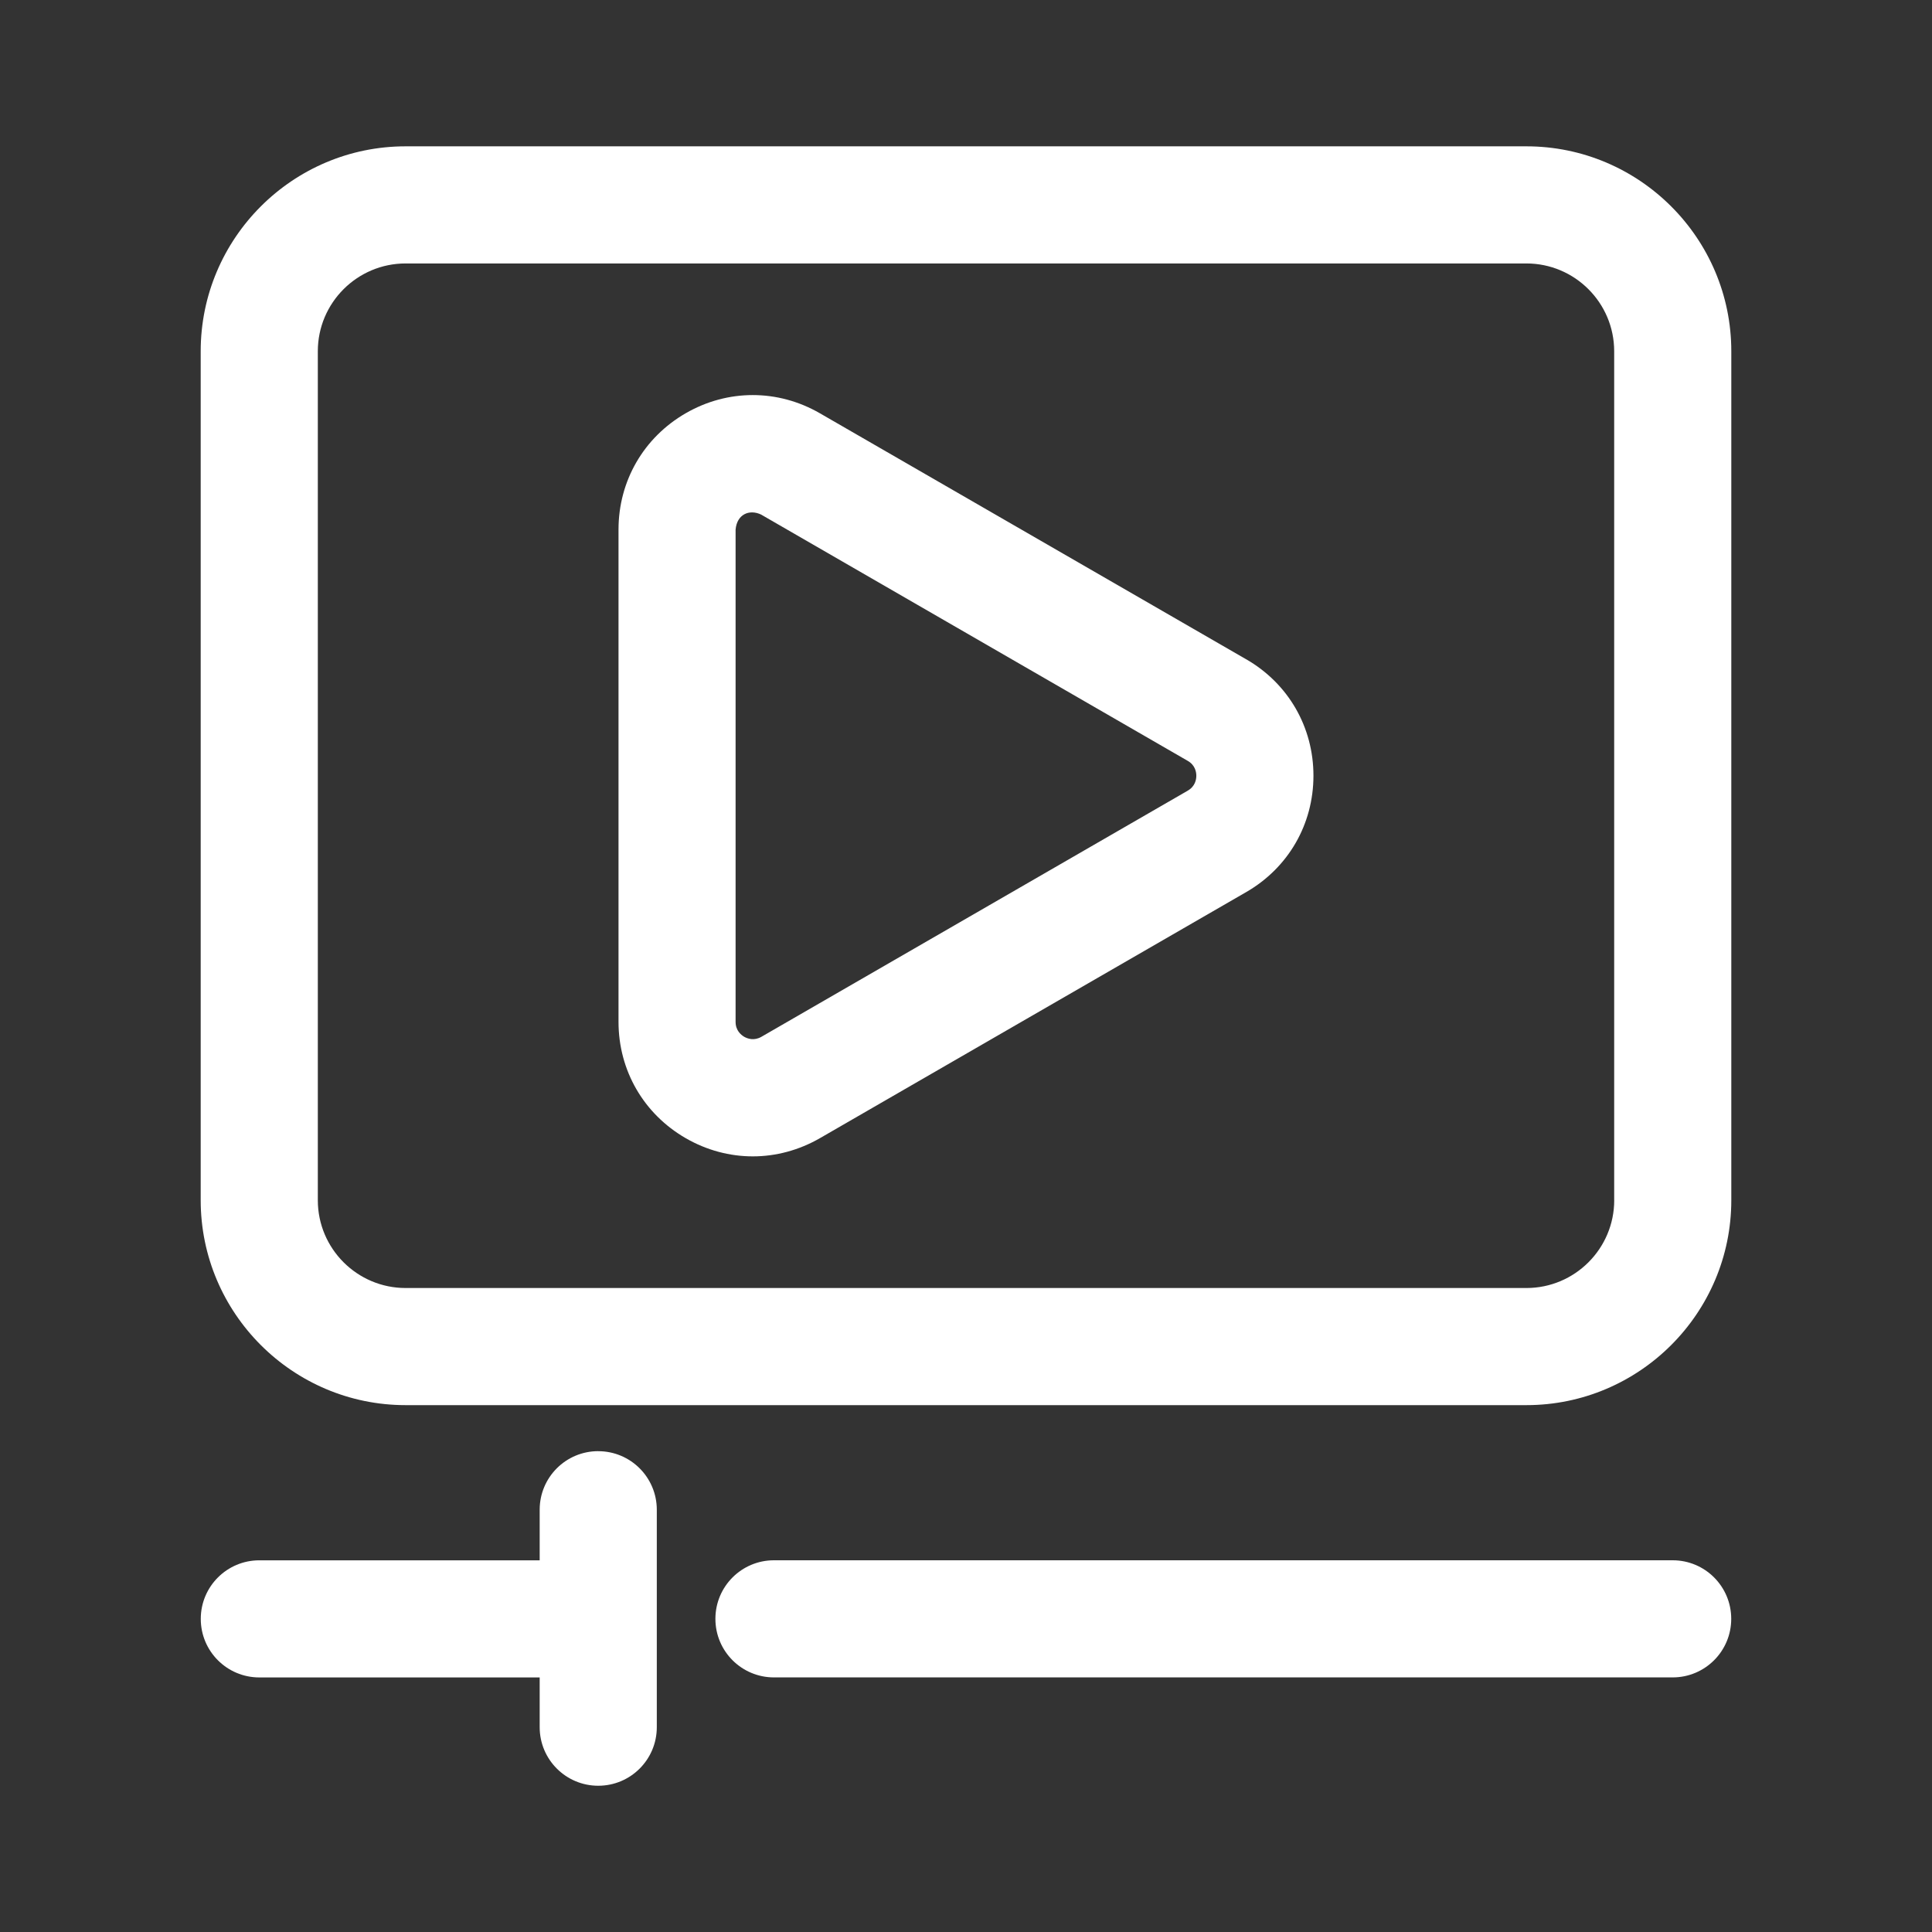 <?xml version="1.0" encoding="UTF-8"?>
<svg id="_レイヤー_2" data-name="レイヤー 2" xmlns="http://www.w3.org/2000/svg" viewBox="0 0 497.5 497.5">
  <rect x="0" y="0" width="497.5" height="497.5" fill="#333333" stroke="none"/>
  <defs>
    <style>
      .cls-1 {
        fill: #fff;
      }

      .cls-2 {
        fill: none;
      }
    </style>
  </defs>
  <g id="_レイヤー_1-2" data-name="レイヤー 1">
    <g>
      <rect class="cls-2" width="497.5" height="497.5"/>
      <g>
        <path class="cls-1" d="M430.72,401.78h-231.42c-8.33,0-15.08,6.74-15.08,15.08s6.75,15.08,15.08,15.08h231.42c8.33,0,15.08-6.74,15.08-15.08s-6.75-15.08-15.08-15.08Z"/>
        <path class="cls-1" d="M154.05,373.68c-8.33,0-15.08,6.74-15.08,15.08v13.03h-72.19c-8.33,0-15.08,6.74-15.08,15.08s6.75,15.08,15.08,15.08h72.19v12.81c0,8.33,6.75,15.08,15.08,15.08s15.08-6.74,15.08-15.08v-55.99c0-8.33-6.75-15.08-15.08-15.08Z"/>
        <path class="cls-1" d="M445.82,90.45c0-29.09-23.67-52.77-52.77-52.77H104.45c-29.09,0-52.77,23.67-52.77,52.77v218.61c0,29.09,23.67,52.77,52.77,52.77h288.6c29.09,0,52.77-23.67,52.77-52.77V90.45ZM415.67,309.06c0,12.47-10.14,22.61-22.61,22.61H104.45c-12.47,0-22.61-10.14-22.61-22.61V90.45c0-12.47,10.14-22.61,22.61-22.61h288.6c12.47,0,22.61,10.14,22.61,22.61v218.61Z"/>
        <path class="cls-1" d="M320.93,169.79l-109.77-63.35c-10.84-6.27-23.76-6.27-34.58-.03-10.84,6.26-17.31,17.45-17.31,29.96v126.76c0,12.51,6.47,23.7,17.31,29.96,5.41,3.12,11.34,4.68,17.28,4.68s11.89-1.58,17.3-4.7l109.77-63.37c10.83-6.26,17.29-17.45,17.29-29.96s-6.46-23.7-17.29-29.96ZM305.85,203.6l-109.78,63.38c-1.92,1.1-3.59.47-4.43,0-.82-.49-2.22-1.62-2.22-3.84v-126.76c.33-3.95,3.55-5.35,6.65-3.84,0,.01,0,.01,0,.01l109.77,63.37c1.93,1.1,2.22,2.89,2.22,3.84s-.29,2.74-2.22,3.84Z"/>
      </g>
    </g>
  </g>
</svg>